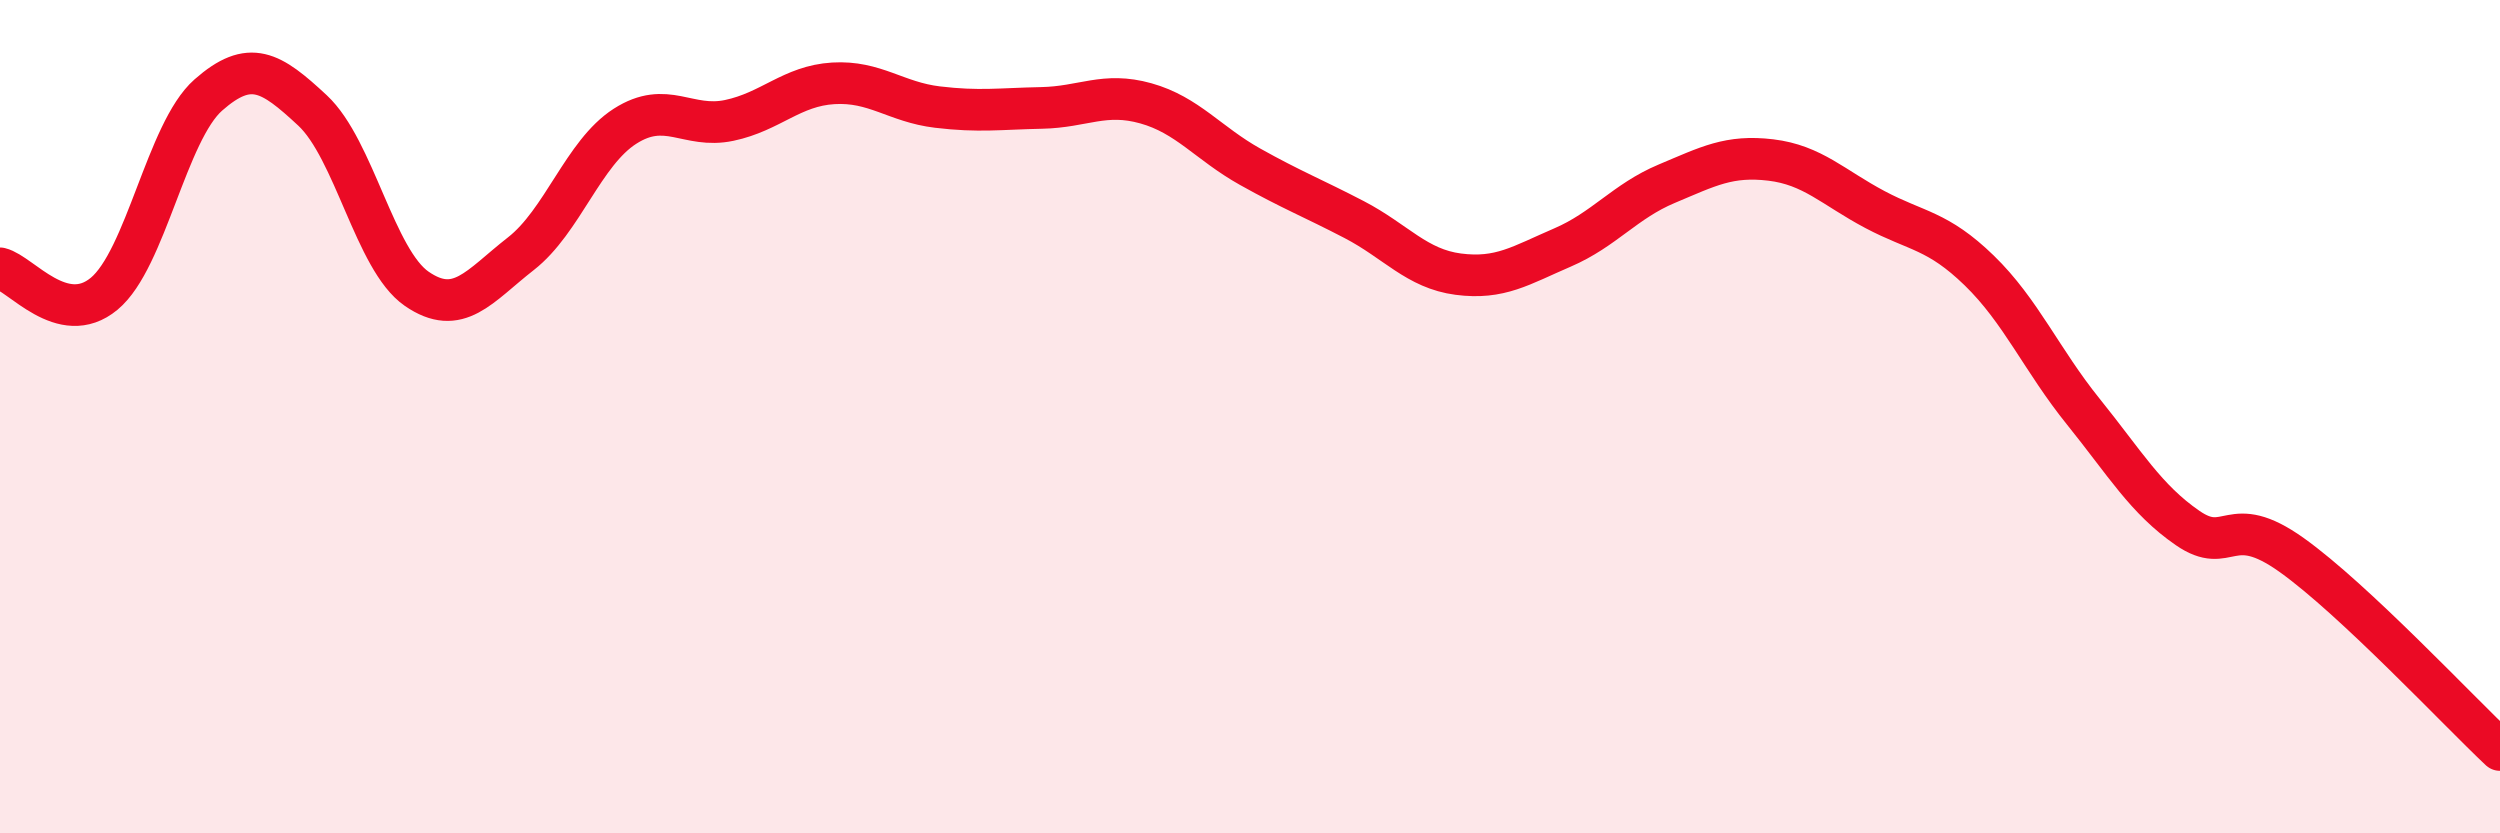 
    <svg width="60" height="20" viewBox="0 0 60 20" xmlns="http://www.w3.org/2000/svg">
      <path
        d="M 0,6.44 C 0.5,6.56 1.5,7.88 2.5,7.05 C 3.5,6.22 4,3.16 5,2.28 C 6,1.4 6.5,1.72 7.5,2.65 C 8.5,3.58 9,6.24 10,6.93 C 11,7.62 11.5,6.87 12.5,6.09 C 13.5,5.31 14,3.67 15,3.03 C 16,2.39 16.5,3.1 17.5,2.89 C 18.5,2.68 19,2.06 20,2 C 21,1.94 21.5,2.45 22.5,2.57 C 23.5,2.69 24,2.61 25,2.59 C 26,2.57 26.5,2.2 27.5,2.48 C 28.5,2.76 29,3.44 30,4 C 31,4.56 31.5,4.75 32.5,5.27 C 33.5,5.79 34,6.45 35,6.58 C 36,6.71 36.5,6.37 37.5,5.94 C 38.5,5.51 39,4.83 40,4.41 C 41,3.99 41.5,3.72 42.5,3.84 C 43.5,3.96 44,4.5 45,5.03 C 46,5.56 46.5,5.52 47.5,6.49 C 48.5,7.46 49,8.64 50,9.88 C 51,11.12 51.5,11.98 52.5,12.67 C 53.5,13.36 53.5,12.25 55,13.32 C 56.5,14.39 59,17.06 60,18L60 20L0 20Z"
        fill="#EB0A25"
        opacity="0.1"
        stroke-linecap="round"
        stroke-linejoin="round"
      />
      <path
        d="M 0,6.44 C 0.5,6.56 1.5,7.88 2.5,7.05 C 3.5,6.22 4,3.16 5,2.28 C 6,1.4 6.5,1.72 7.5,2.65 C 8.5,3.58 9,6.24 10,6.93 C 11,7.62 11.5,6.87 12.5,6.09 C 13.5,5.31 14,3.67 15,3.03 C 16,2.39 16.5,3.1 17.5,2.89 C 18.5,2.68 19,2.06 20,2 C 21,1.94 21.5,2.45 22.5,2.57 C 23.5,2.69 24,2.61 25,2.59 C 26,2.57 26.5,2.2 27.5,2.48 C 28.5,2.76 29,3.44 30,4 C 31,4.56 31.5,4.75 32.5,5.27 C 33.5,5.79 34,6.45 35,6.58 C 36,6.71 36.5,6.37 37.5,5.94 C 38.5,5.51 39,4.83 40,4.41 C 41,3.99 41.5,3.72 42.5,3.84 C 43.5,3.96 44,4.5 45,5.03 C 46,5.56 46.5,5.52 47.5,6.49 C 48.5,7.46 49,8.64 50,9.88 C 51,11.12 51.5,11.98 52.5,12.67 C 53.5,13.36 53.5,12.25 55,13.32 C 56.5,14.39 59,17.06 60,18"
        stroke="#EB0A25"
        stroke-width="1"
        fill="none"
        stroke-linecap="round"
        stroke-linejoin="round"
      />
    </svg>
  